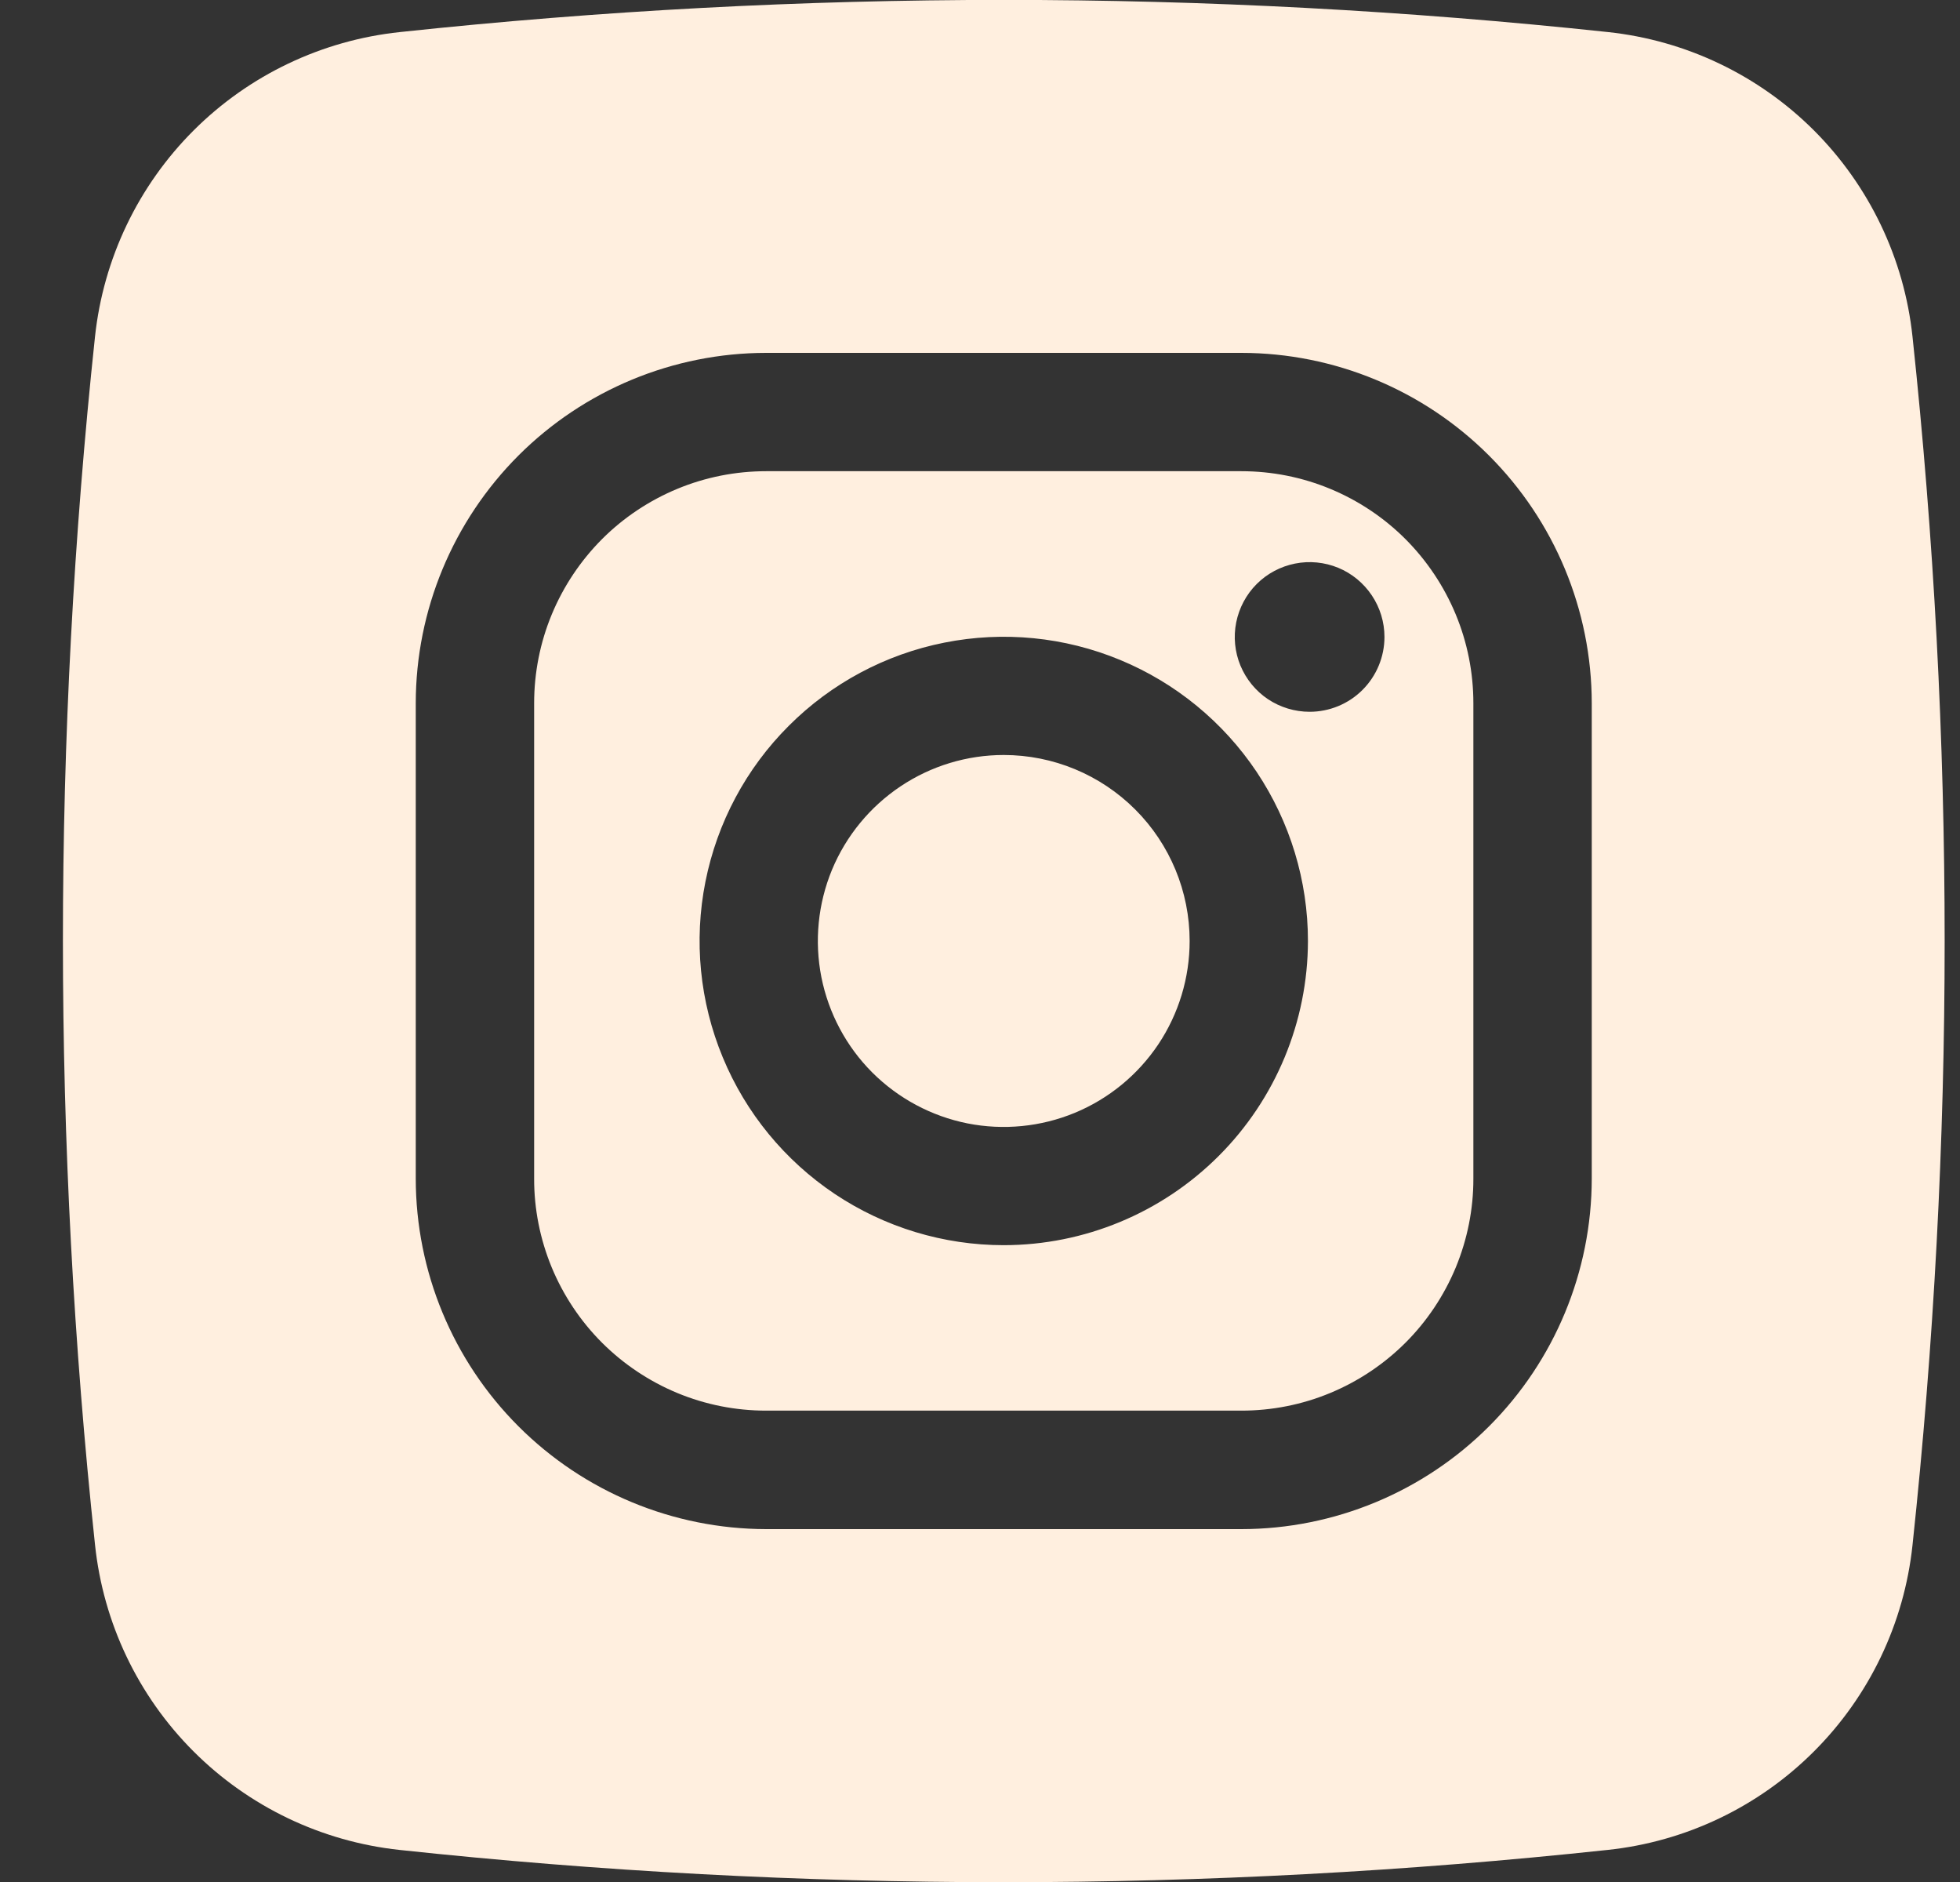 <svg xmlns="http://www.w3.org/2000/svg" width="25.0" height="24.0" viewBox="0.0 0.0 25.0 24.0" fill="none">
<rect x="0.0" y="0.0" width="25.0" height="24.0" fill="#333333" stroke="none"/>
<path d="M15.834 6.009H9.772C9.383 6.009 8.998 6.085 8.639 6.234C8.28 6.383 7.954 6.6 7.679 6.875C7.405 7.15 7.187 7.476 7.038 7.835C6.889 8.194 6.813 8.579 6.813 8.967V15.03C6.812 15.418 6.889 15.803 7.037 16.162C7.186 16.521 7.404 16.848 7.679 17.123C7.954 17.397 8.28 17.615 8.639 17.764C8.998 17.913 9.383 17.989 9.772 17.989H15.834C16.223 17.989 16.608 17.913 16.967 17.764C17.326 17.615 17.652 17.397 17.927 17.123C18.202 16.848 18.42 16.521 18.569 16.162C18.717 15.803 18.794 15.418 18.793 15.03V8.967C18.793 8.579 18.717 8.194 18.568 7.835C18.419 7.476 18.201 7.15 17.927 6.875C17.652 6.6 17.326 6.383 16.967 6.234C16.608 6.085 16.223 6.009 15.834 6.009ZM12.803 15.879C12.036 15.879 11.286 15.652 10.648 15.226C10.01 14.799 9.512 14.193 9.219 13.484C8.925 12.775 8.848 11.995 8.998 11.243C9.148 10.49 9.517 9.799 10.06 9.257C10.602 8.714 11.294 8.344 12.046 8.195C12.799 8.045 13.579 8.122 14.288 8.416C14.996 8.709 15.602 9.206 16.029 9.844C16.455 10.482 16.683 11.232 16.683 12C16.681 13.028 16.272 14.014 15.545 14.741C14.817 15.469 13.832 15.878 12.803 15.879ZM16.704 9.077C16.516 9.077 16.331 9.021 16.174 8.917C16.017 8.812 15.895 8.663 15.822 8.488C15.75 8.314 15.731 8.122 15.768 7.937C15.805 7.752 15.896 7.581 16.029 7.448C16.163 7.314 16.333 7.224 16.518 7.187C16.703 7.15 16.895 7.169 17.07 7.241C17.244 7.313 17.393 7.436 17.498 7.593C17.603 7.75 17.659 7.934 17.659 8.123C17.659 8.376 17.558 8.619 17.379 8.798C17.2 8.977 16.957 9.077 16.704 9.077ZM12.803 9.628C12.334 9.628 11.876 9.767 11.486 10.028C11.096 10.289 10.792 10.659 10.612 11.092C10.433 11.526 10.386 12.002 10.477 12.462C10.569 12.922 10.794 13.345 11.126 13.677C11.458 14.008 11.88 14.234 12.34 14.326C12.8 14.417 13.277 14.37 13.71 14.191C14.144 14.011 14.514 13.707 14.775 13.317C15.035 12.927 15.174 12.469 15.174 12C15.174 11.371 14.925 10.768 14.48 10.323C14.035 9.878 13.432 9.628 12.803 9.628ZM15.834 6.009H9.772C9.383 6.009 8.998 6.085 8.639 6.234C8.28 6.383 7.954 6.6 7.679 6.875C7.405 7.15 7.187 7.476 7.038 7.835C6.889 8.194 6.813 8.579 6.813 8.967V15.03C6.812 15.418 6.889 15.803 7.037 16.162C7.186 16.521 7.404 16.848 7.679 17.123C7.954 17.397 8.28 17.615 8.639 17.764C8.998 17.913 9.383 17.989 9.772 17.989H15.834C16.223 17.989 16.608 17.913 16.967 17.764C17.326 17.615 17.652 17.397 17.927 17.123C18.202 16.848 18.42 16.521 18.569 16.162C18.717 15.803 18.794 15.418 18.793 15.03V8.967C18.793 8.579 18.717 8.194 18.568 7.835C18.419 7.476 18.201 7.15 17.927 6.875C17.652 6.6 17.326 6.383 16.967 6.234C16.608 6.085 16.223 6.009 15.834 6.009ZM12.803 15.879C12.036 15.879 11.286 15.652 10.648 15.226C10.01 14.799 9.512 14.193 9.219 13.484C8.925 12.775 8.848 11.995 8.998 11.243C9.148 10.49 9.517 9.799 10.06 9.257C10.602 8.714 11.294 8.344 12.046 8.195C12.799 8.045 13.579 8.122 14.288 8.416C14.996 8.709 15.602 9.206 16.029 9.844C16.455 10.482 16.683 11.232 16.683 12C16.681 13.028 16.272 14.014 15.545 14.741C14.817 15.469 13.832 15.878 12.803 15.879ZM16.704 9.077C16.516 9.077 16.331 9.021 16.174 8.917C16.017 8.812 15.895 8.663 15.822 8.488C15.75 8.314 15.731 8.122 15.768 7.937C15.805 7.752 15.896 7.581 16.029 7.448C16.163 7.314 16.333 7.224 16.518 7.187C16.703 7.15 16.895 7.169 17.07 7.241C17.244 7.313 17.393 7.436 17.498 7.593C17.603 7.75 17.659 7.934 17.659 8.123C17.659 8.376 17.558 8.619 17.379 8.798C17.2 8.977 16.957 9.077 16.704 9.077ZM12.803 9.628C12.334 9.628 11.876 9.767 11.486 10.028C11.096 10.289 10.792 10.659 10.612 11.092C10.433 11.526 10.386 12.002 10.477 12.462C10.569 12.922 10.794 13.345 11.126 13.677C11.458 14.008 11.88 14.234 12.34 14.326C12.8 14.417 13.277 14.37 13.71 14.191C14.144 14.011 14.514 13.707 14.775 13.317C15.035 12.927 15.174 12.469 15.174 12C15.174 11.371 14.925 10.768 14.48 10.323C14.035 9.878 13.432 9.628 12.803 9.628ZM24.394 4.291C24.288 3.298 23.844 2.371 23.138 1.664C22.431 0.958 21.504 0.515 20.51 0.409C15.388 -0.138 10.223 -0.138 5.101 0.409C4.107 0.514 3.178 0.956 2.47 1.663C1.763 2.369 1.319 3.297 1.212 4.291C0.666 9.413 0.666 14.578 1.212 19.7C1.317 20.695 1.759 21.624 2.466 22.332C3.173 23.04 4.101 23.484 5.096 23.591C10.217 24.14 15.383 24.14 20.505 23.591C21.5 23.486 22.429 23.043 23.136 22.336C23.844 21.629 24.288 20.701 24.394 19.706C24.941 14.582 24.941 9.415 24.394 4.291ZM20.303 15.03C20.302 16.215 19.831 17.351 18.993 18.189C18.156 19.027 17.019 19.499 15.834 19.5H9.772C8.587 19.498 7.451 19.027 6.613 18.189C5.775 17.351 5.304 16.215 5.303 15.03V8.967C5.304 7.782 5.776 6.647 6.613 5.809C7.451 4.972 8.587 4.501 9.772 4.5H15.834C17.019 4.501 18.155 4.972 18.992 5.809C19.83 6.647 20.302 7.782 20.303 8.967V15.03ZM15.834 6.009H9.772C9.383 6.009 8.998 6.085 8.639 6.234C8.28 6.383 7.954 6.6 7.679 6.875C7.405 7.15 7.187 7.476 7.038 7.835C6.889 8.194 6.813 8.579 6.813 8.967V15.03C6.812 15.418 6.889 15.803 7.037 16.162C7.186 16.521 7.404 16.848 7.679 17.123C7.954 17.397 8.28 17.615 8.639 17.764C8.998 17.913 9.383 17.989 9.772 17.989H15.834C16.223 17.989 16.608 17.913 16.967 17.764C17.326 17.615 17.652 17.397 17.927 17.123C18.202 16.848 18.42 16.521 18.569 16.162C18.717 15.803 18.794 15.418 18.793 15.03V8.967C18.793 8.579 18.717 8.194 18.568 7.835C18.419 7.476 18.201 7.15 17.927 6.875C17.652 6.6 17.326 6.383 16.967 6.234C16.608 6.085 16.223 6.009 15.834 6.009ZM12.803 15.879C12.036 15.879 11.286 15.652 10.648 15.226C10.01 14.799 9.512 14.193 9.219 13.484C8.925 12.775 8.848 11.995 8.998 11.243C9.148 10.49 9.517 9.799 10.06 9.257C10.602 8.714 11.294 8.344 12.046 8.195C12.799 8.045 13.579 8.122 14.288 8.416C14.996 8.709 15.602 9.206 16.029 9.844C16.455 10.482 16.683 11.232 16.683 12C16.681 13.028 16.272 14.014 15.545 14.741C14.817 15.469 13.832 15.878 12.803 15.879ZM16.704 9.077C16.516 9.077 16.331 9.021 16.174 8.917C16.017 8.812 15.895 8.663 15.822 8.488C15.75 8.314 15.731 8.122 15.768 7.937C15.805 7.752 15.896 7.581 16.029 7.448C16.163 7.314 16.333 7.224 16.518 7.187C16.703 7.15 16.895 7.169 17.07 7.241C17.244 7.313 17.393 7.436 17.498 7.593C17.603 7.75 17.659 7.934 17.659 8.123C17.659 8.376 17.558 8.619 17.379 8.798C17.2 8.977 16.957 9.077 16.704 9.077ZM12.803 9.628C12.334 9.628 11.876 9.767 11.486 10.028C11.096 10.289 10.792 10.659 10.612 11.092C10.433 11.526 10.386 12.002 10.477 12.462C10.569 12.922 10.794 13.345 11.126 13.677C11.458 14.008 11.88 14.234 12.34 14.326C12.8 14.417 13.277 14.37 13.71 14.191C14.144 14.011 14.514 13.707 14.775 13.317C15.035 12.927 15.174 12.469 15.174 12C15.174 11.371 14.925 10.768 14.48 10.323C14.035 9.878 13.432 9.628 12.803 9.628Z" fill="#FFEFDF" />
</svg>